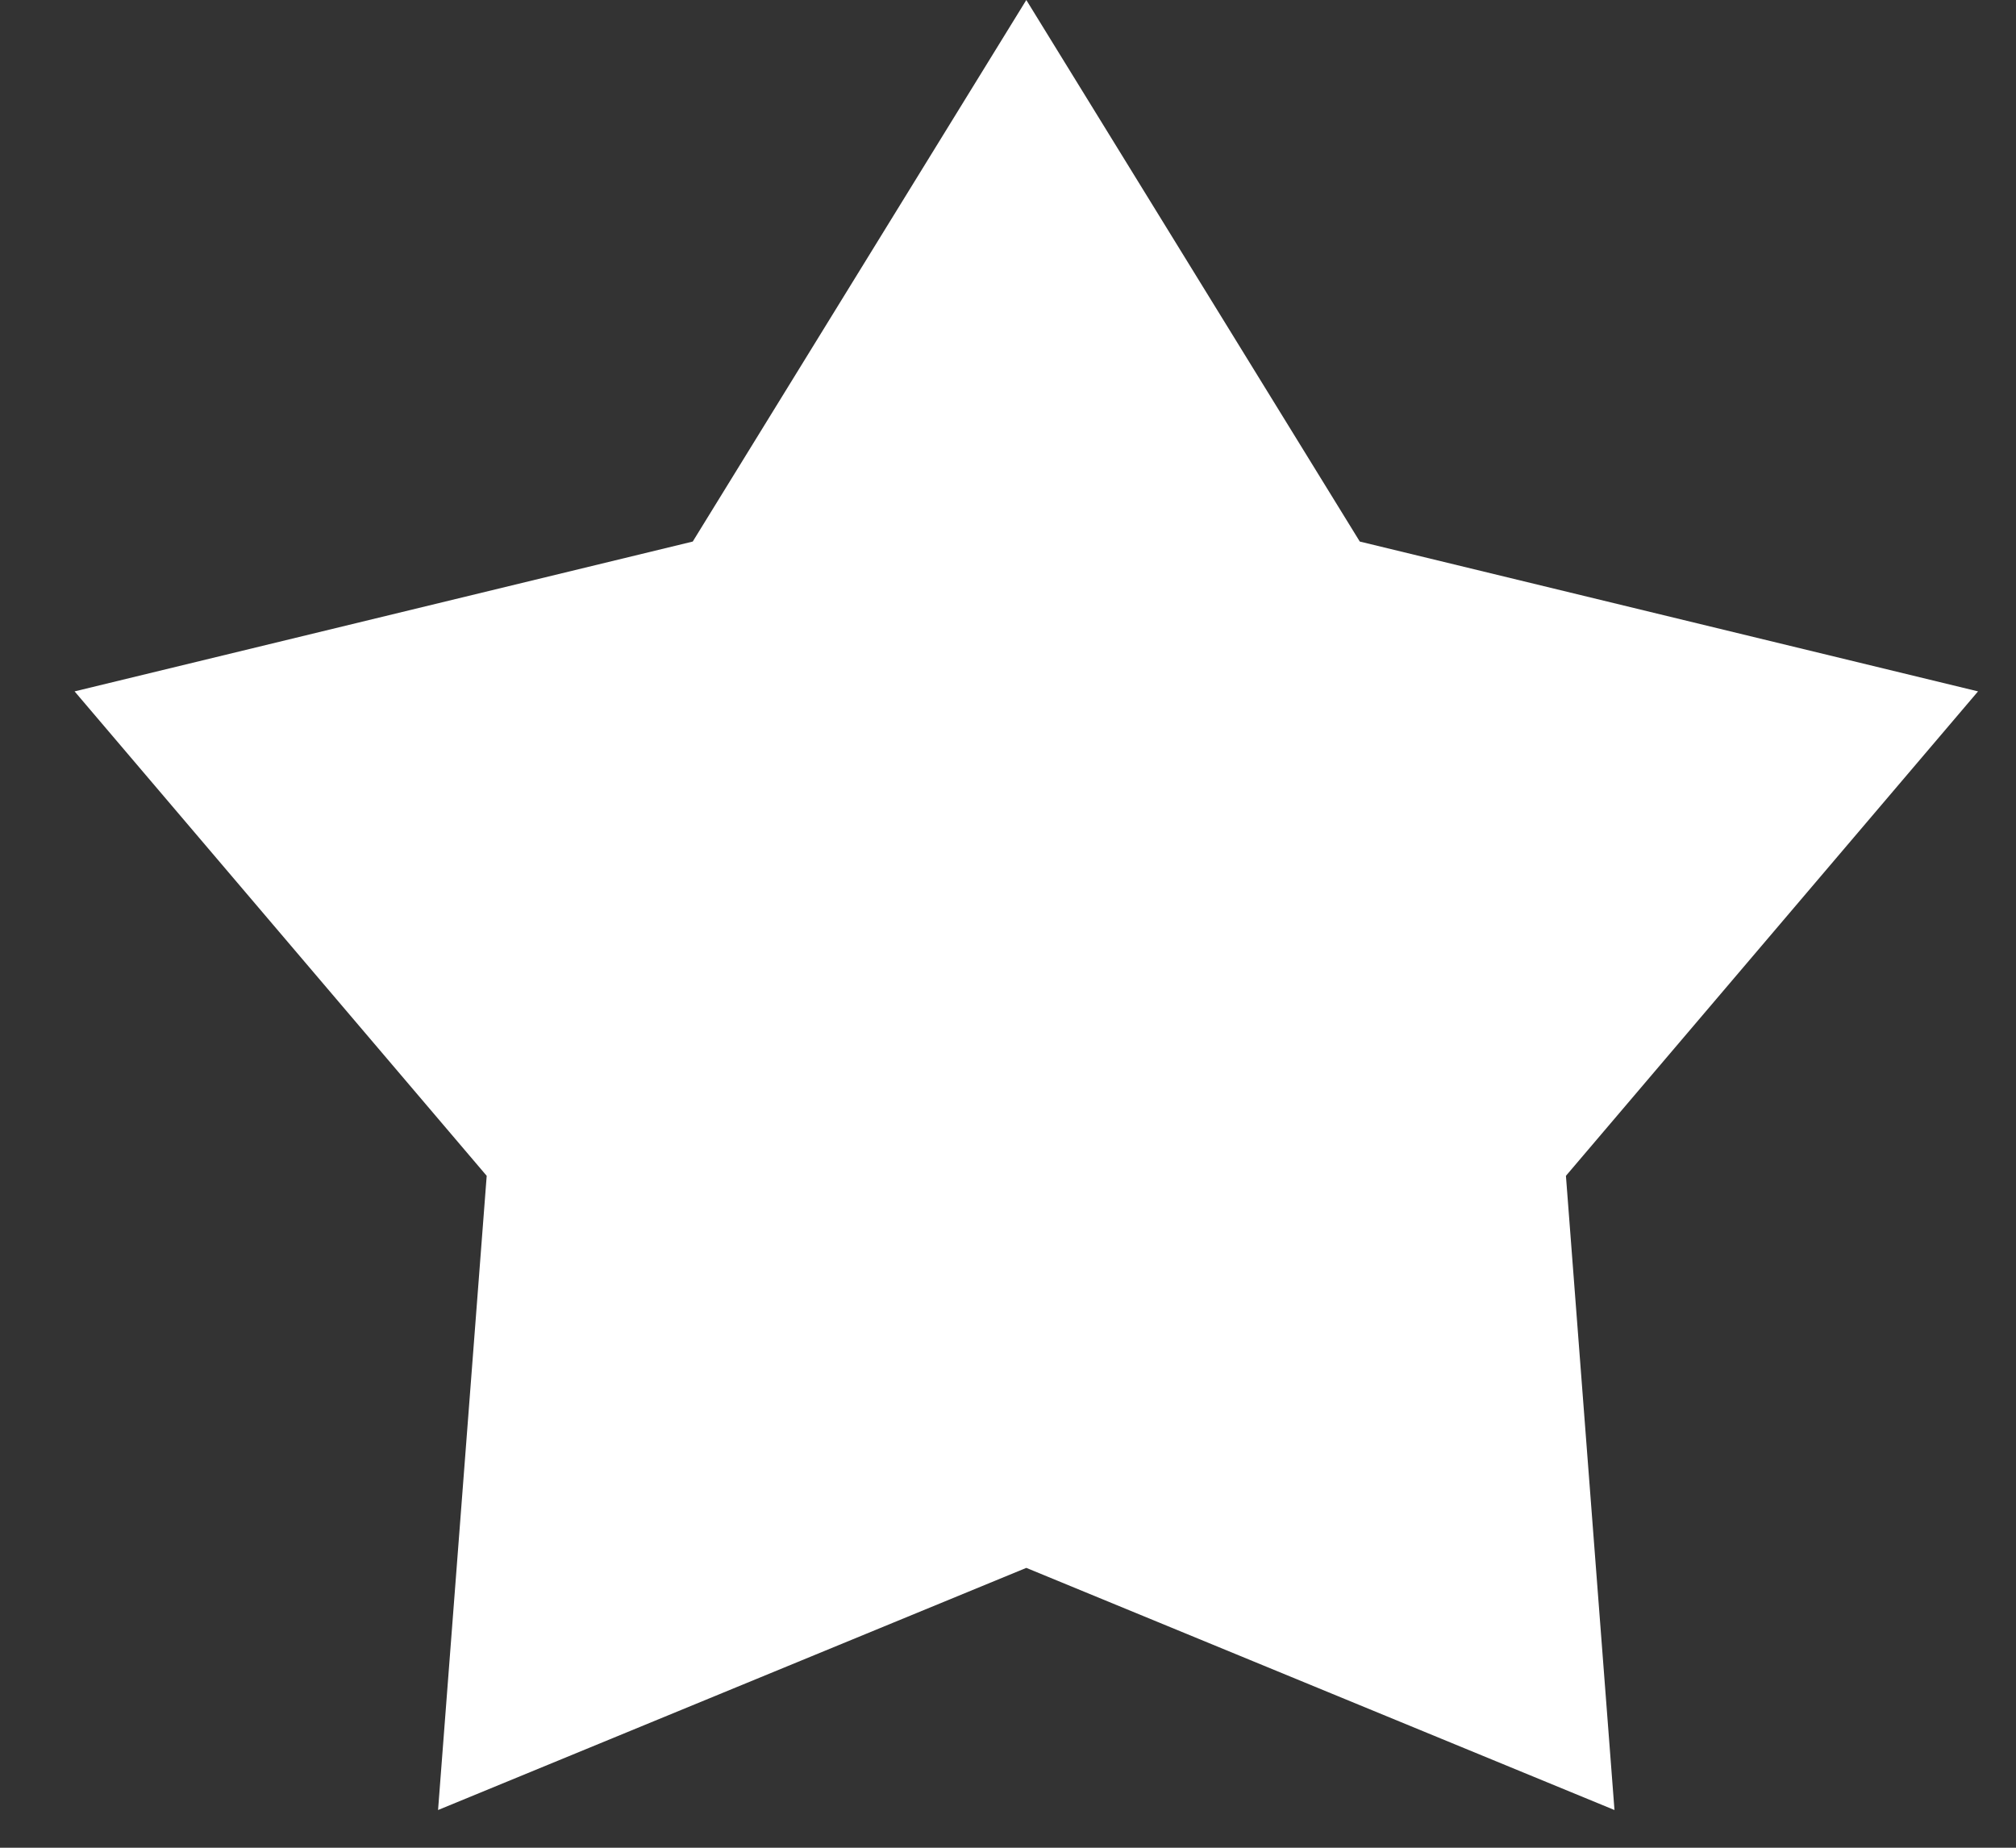 <svg width="24" height="22" viewBox="0 0 24 22" fill="none" xmlns="http://www.w3.org/2000/svg">
<rect x="0" y="0" width="24" height="22" fill="#333333" stroke="none"/>
<path d="M12.218 0L16.188 6.448L23.548 8.232L18.642 14L19.22 21.551L12.218 18.668L5.215 21.551L5.794 14L0.888 8.232L8.247 6.448L12.218 0Z" fill="white"/>
</svg>
